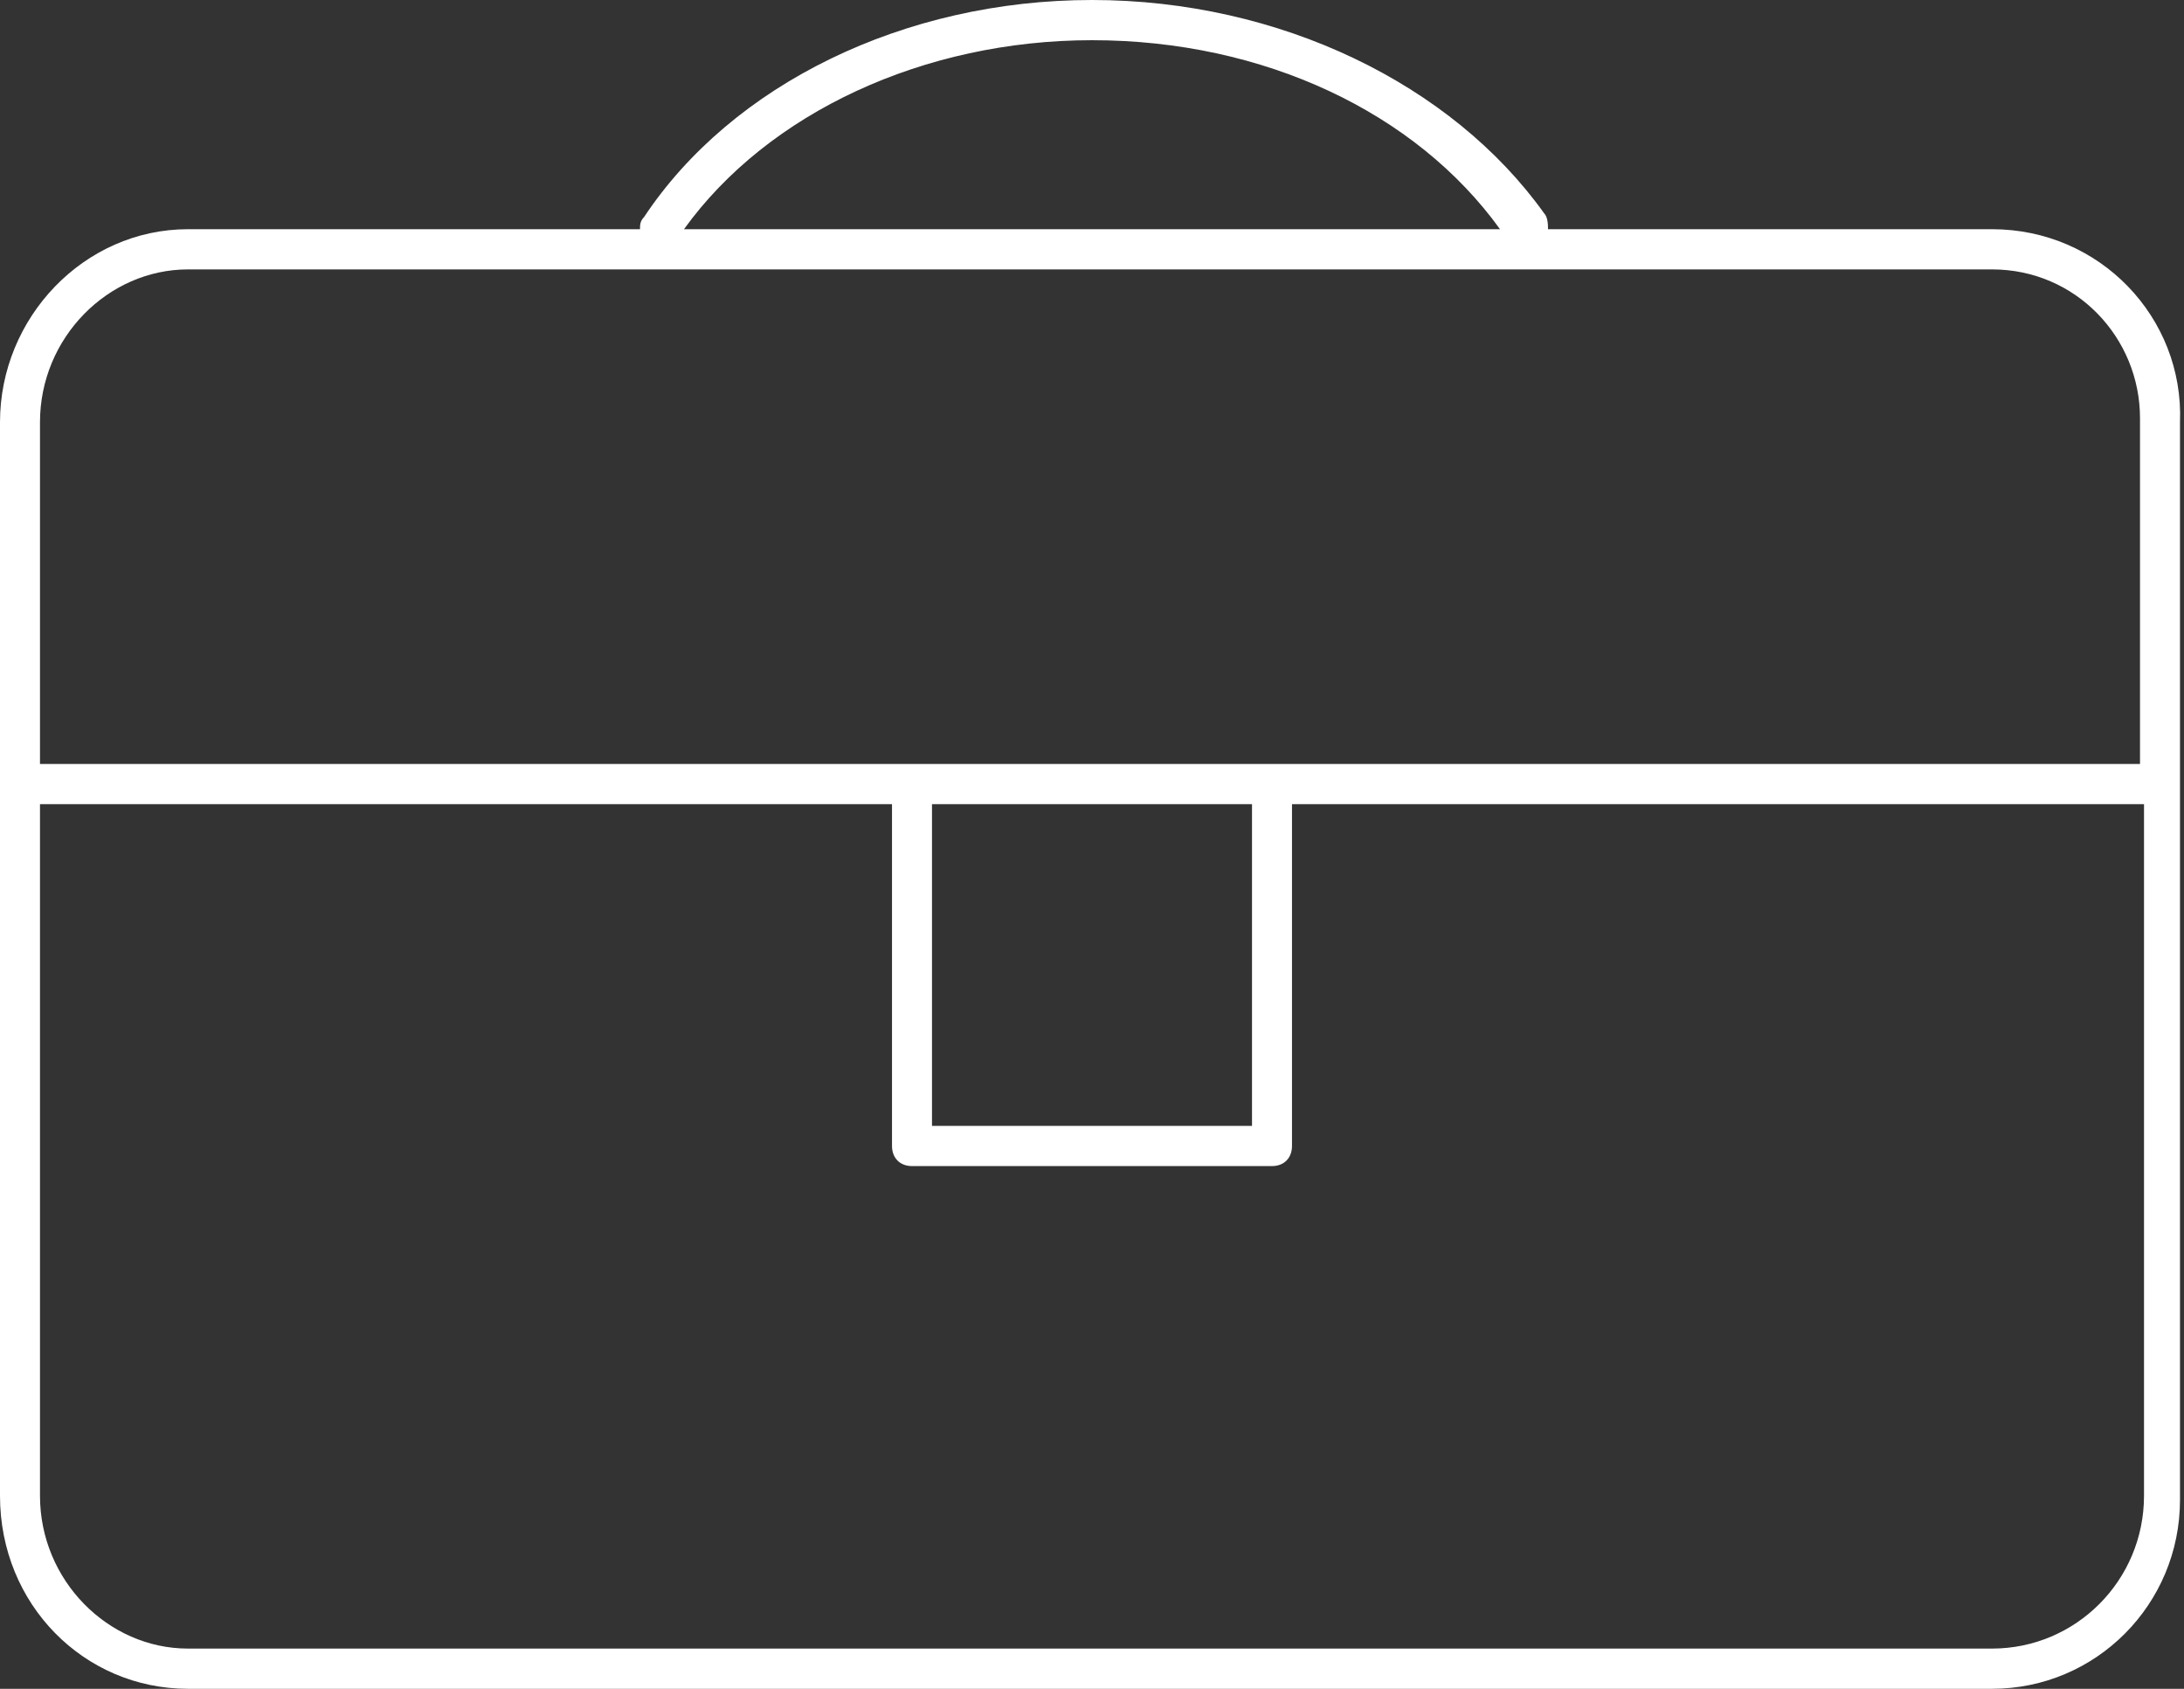 <svg width="119" height="92" viewBox="0 0 119 92" fill="none" xmlns="http://www.w3.org/2000/svg">
<rect x="0" y="0" width="119" height="92" fill="#333333" stroke="none"/>
<g clip-path="url(#clip0_2057_2893)">
<path d="M108.538 12.486H84.346C84.346 12.267 84.346 11.829 84.128 11.61C79.115 4.6 69.744 0 59.5 0C49.256 0 39.885 4.6 35.09 11.829C34.872 12.048 34.872 12.267 34.872 12.486H10.244C4.577 12.486 0 17.305 0 23V81.486C0 87.4 4.577 92 10.244 92H108.538C114.205 92 118.782 87.4 118.782 81.705V23C119 17.305 114.423 12.486 108.538 12.486ZM59.5 2.19C68.872 2.19 77.154 6.133 81.731 12.486H37.269C41.846 6.133 50.346 2.19 59.5 2.19ZM10.244 14.676H108.538C113.115 14.676 116.603 18.4 116.603 22.781V41.619H2.179V23C2.179 18.4 5.885 14.676 10.244 14.676ZM50.782 43.809H68.218V61.333H50.782V43.809ZM108.538 89.809H10.244C5.885 89.809 2.179 86.086 2.179 81.486V43.809H48.603V62.429C48.603 63.086 49.038 63.524 49.692 63.524H69.308C69.962 63.524 70.397 63.086 70.397 62.429V43.809H116.821V81.486C116.821 86.086 113.115 89.809 108.538 89.809Z" fill="white"/>
</g>
<defs>
<clipPath id="clip0_2057_2893">
<rect width="119" height="92" fill="white"/>
</clipPath>
</defs>
</svg>

